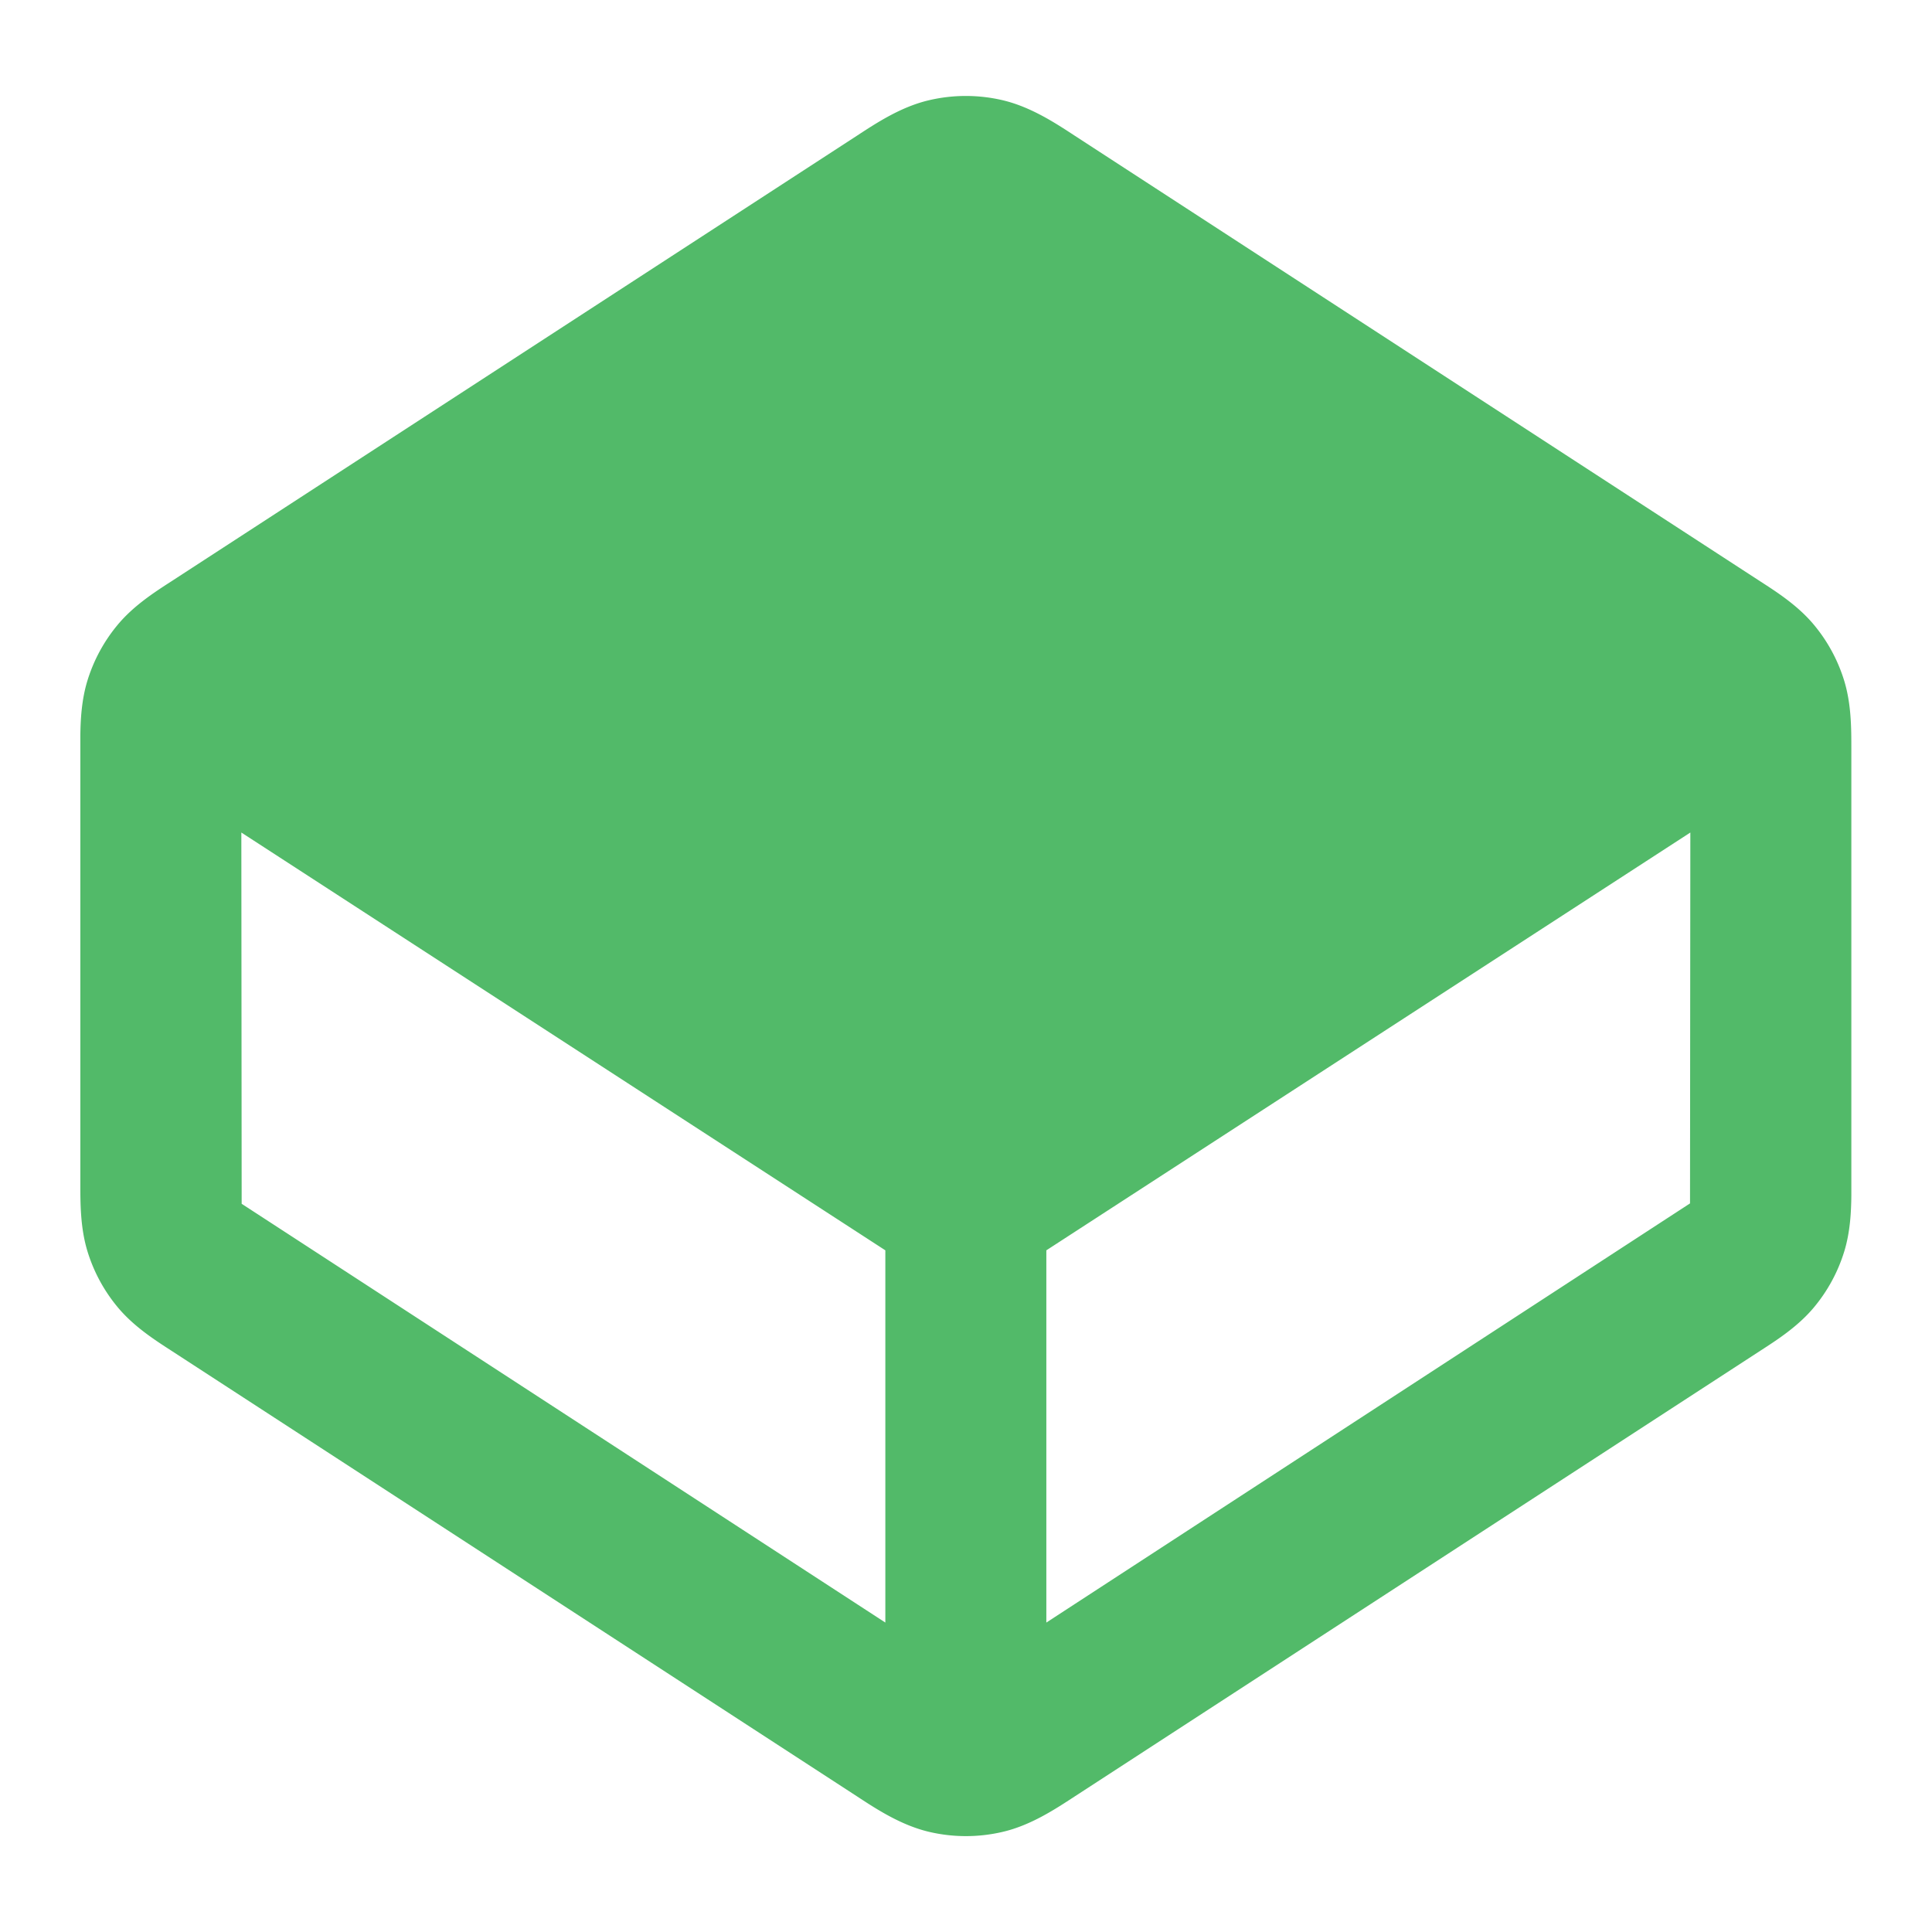 <svg xmlns:xlink="http://www.w3.org/1999/xlink" xmlns="http://www.w3.org/2000/svg" class="inline-block w-6 h-6 relative z-1" width="24" height="24" viewBox="0 0 24 24"><path fill="#52BA69" d="M11.541 1.245a2 2 0 0 1 .914 0c.348.082.652.281.893.439h0l8.522 5.54c.206.133.465.3.662.536a2 2 0 0 1 .377.695c.09.294.089.602.089.847v5.551c-.002.214-.016.458-.088.693a2 2 0 0 1-.377.695c-.197.236-.456.403-.662.536h0l-8.522 5.54c-.242.158-.545.358-.893.439a2 2 0 0 1-.914 0c-.348-.082-.652-.281-.893-.439h0l-8.523-5.54c-.206-.133-.465-.3-.662-.536a2 2 0 0 1-.377-.695c-.09-.294-.089-.602-.089-.847V9.148c.002-.214.016-.458.088-.693a2 2 0 0 1 .377-.695c.197-.236.456-.403.662-.536h0l8.523-5.54c.242-.158.545-.358.893-.439zm-8.543 9.097l.004 4.612 7.996 5.202v-4.624l-8-5.19zm18 0l-8 5.19v4.624l7.996-5.207.004-4.607z"></path></svg>